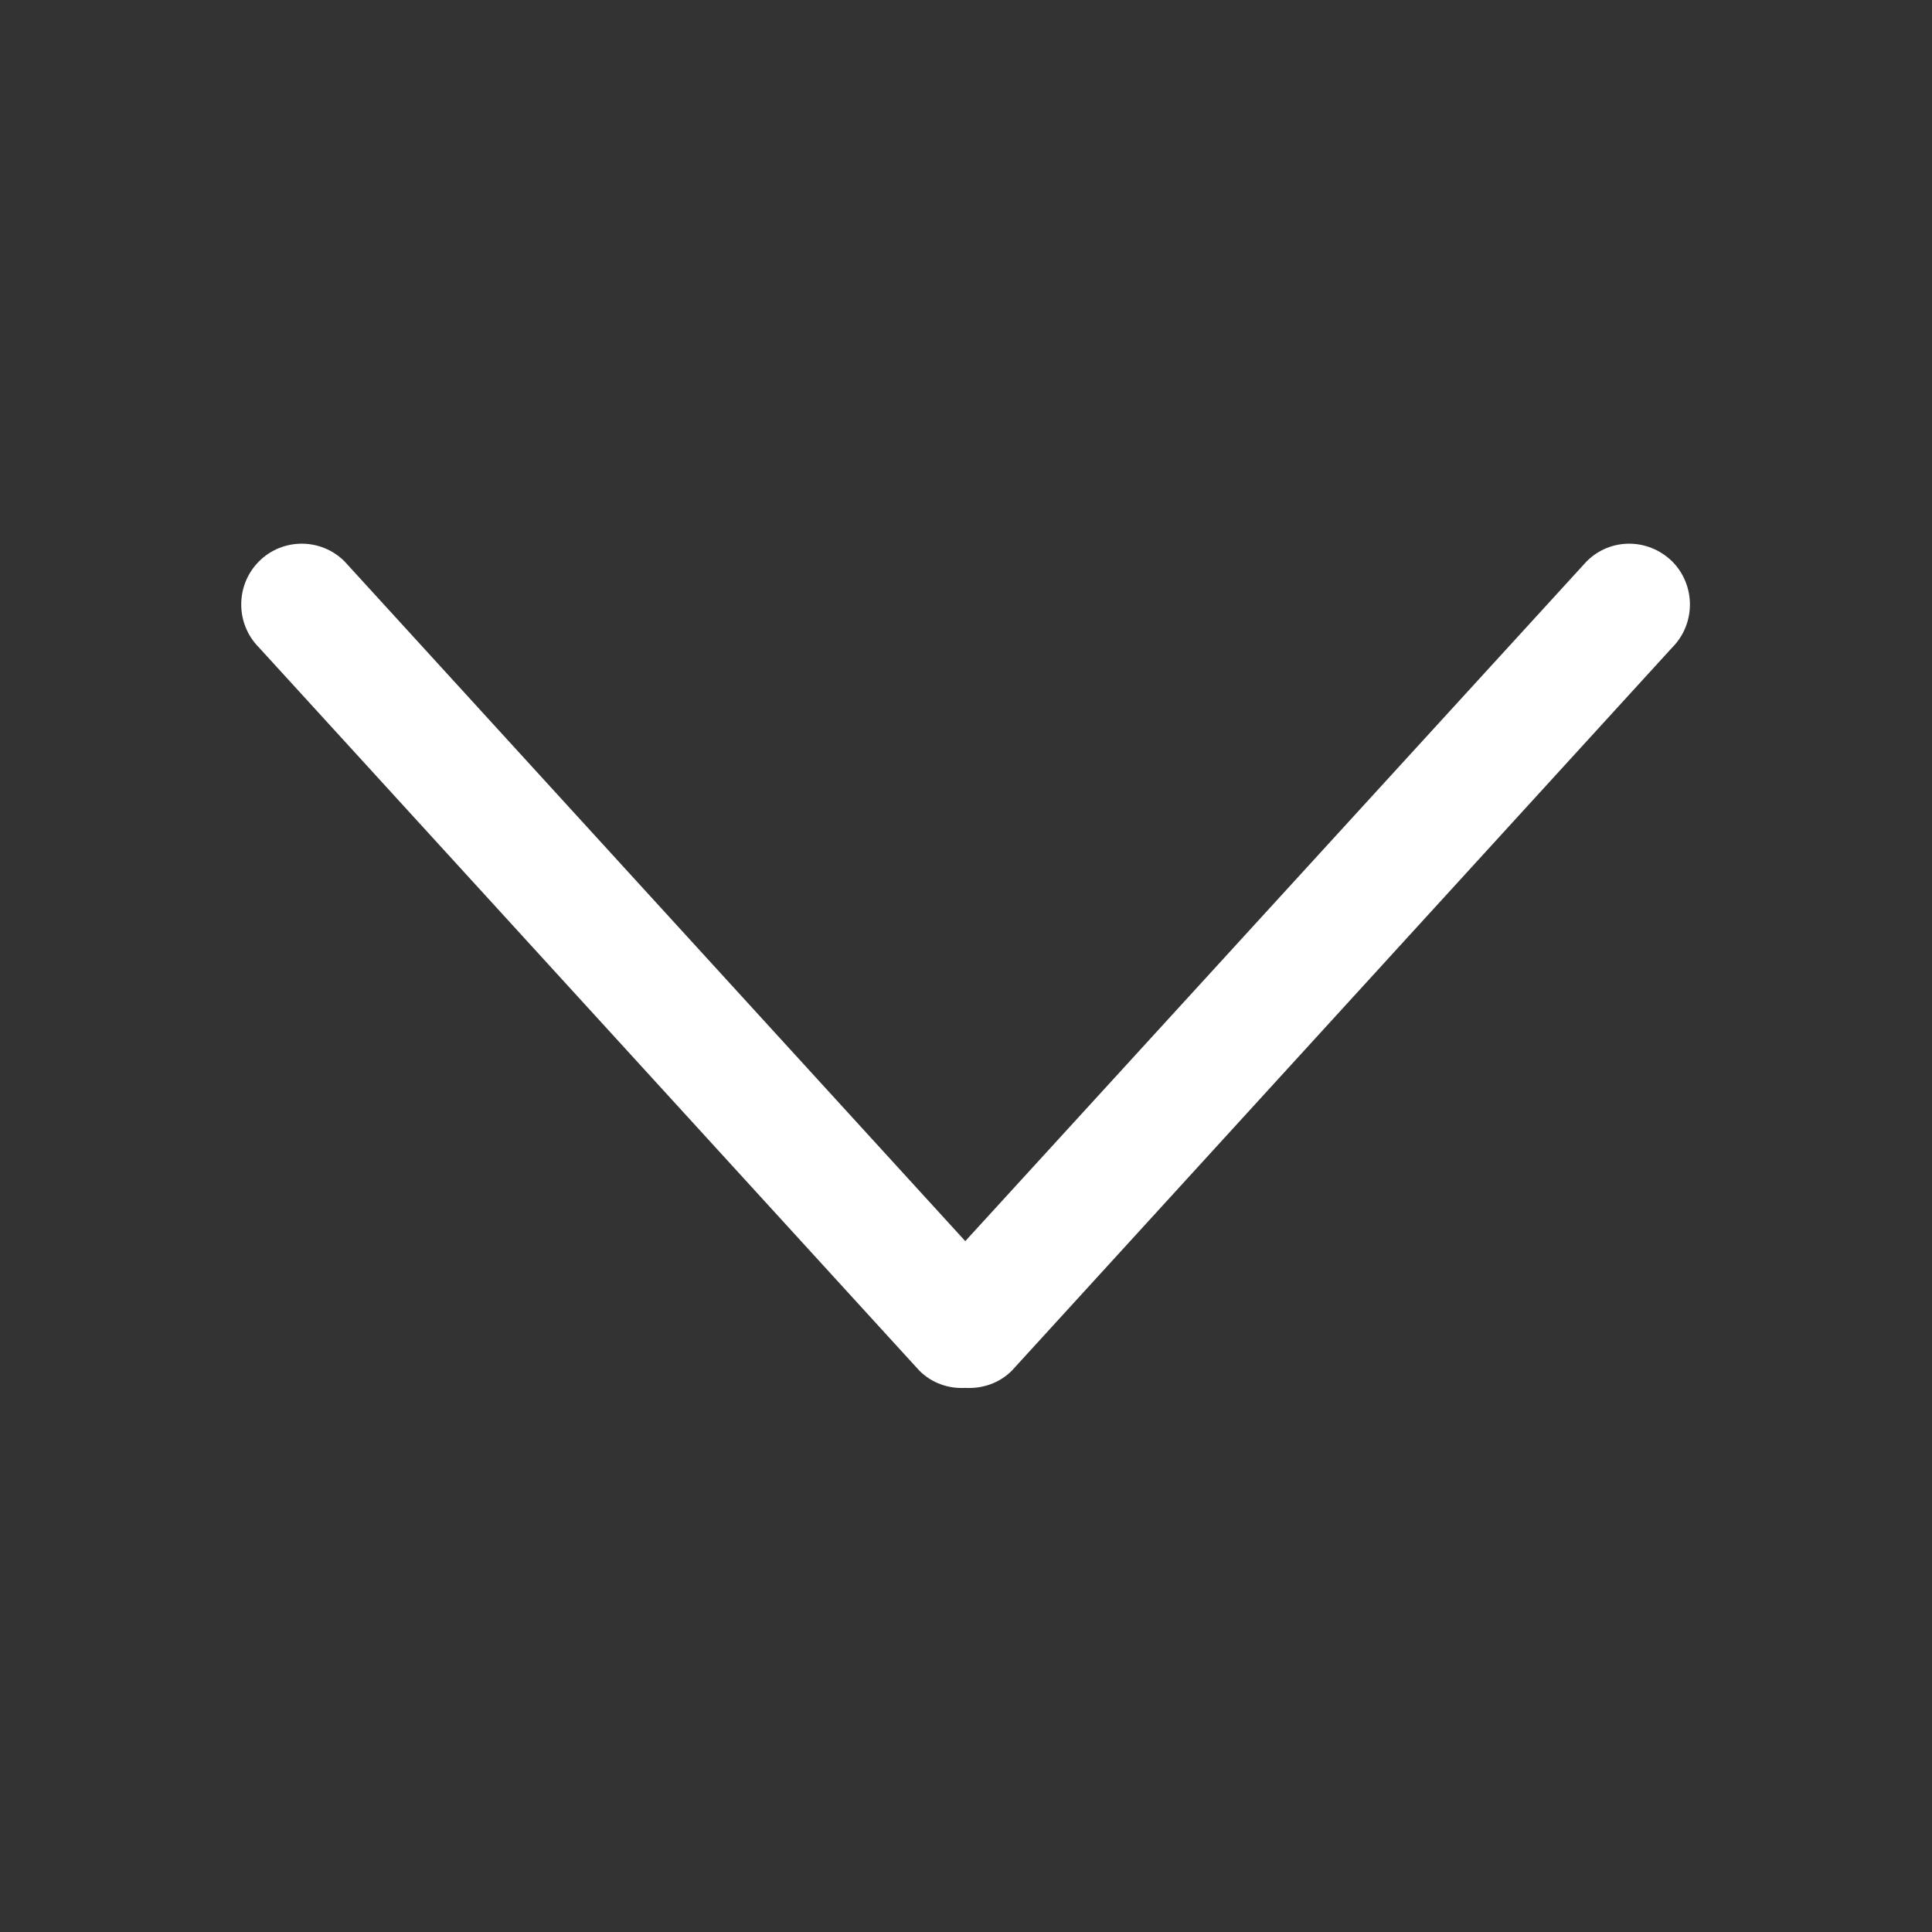 <?xml version="1.0" encoding="UTF-8" standalone="no"?>
<svg
   xmlns:dc="http://purl.org/dc/elements/1.1/"
   xmlns:cc="http://creativecommons.org/ns#"
   xmlns:rdf="http://www.w3.org/1999/02/22-rdf-syntax-ns#"
   xmlns:svg="http://www.w3.org/2000/svg"
   xmlns="http://www.w3.org/2000/svg"
   xmlns:sodipodi="http://sodipodi.sourceforge.net/DTD/sodipodi-0.dtd"
   xmlns:inkscape="http://www.inkscape.org/namespaces/inkscape"
   width="32"
   height="32"
   viewBox="0 0 32 32"
   version="1.1"
   id="svg942"
   sodipodi:docname="chevron-down-white.svg"
   inkscape:version="0.92.4 (5da689c313, 2019-01-14)">
  <rect x="0" y="0" width="32" height="32" fill="#333333" stroke="none"/>
  <defs
     id="defs946" />
  <sodipodi:namedview
     pagecolor="#ffffff"
     bordercolor="#666666"
     borderopacity="1"
     objecttolerance="10"
     gridtolerance="10"
     guidetolerance="10"
     inkscape:pageopacity="0"
     inkscape:pageshadow="2"
     inkscape:window-width="1850"
     inkscape:window-height="1016"
     id="namedview944"
     showgrid="false"
     inkscape:zoom="7.375"
     inkscape:cx="0.88135593"
     inkscape:cy="16"
     inkscape:window-x="70"
     inkscape:window-y="27"
     inkscape:window-maximized="1"
     inkscape:current-layer="svg942" />
  <path
     d="m 15.988,20.557 -10.28,-11.257 c -0.39,-0.393 -1.03,-0.393 -1.42,0 -0.39,0.393 -0.39,1.03 0,1.423 l 10.94,11.98 c 0.21,0.21 0.49,0.3 0.76,0.285 0.28,0.015 0.56,-0.075 0.77,-0.284 l 10.94,-11.98 c 0.39,-0.393 0.39,-1.03 0,-1.424 -0.4,-0.393 -1.03,-0.393 -1.42,0 l -10.29,11.257"
     id="path940"
     style="opacity:1;fill:#ffffff;fill-rule:evenodd"
     inkscape:connector-curvature="0" />
</svg>
